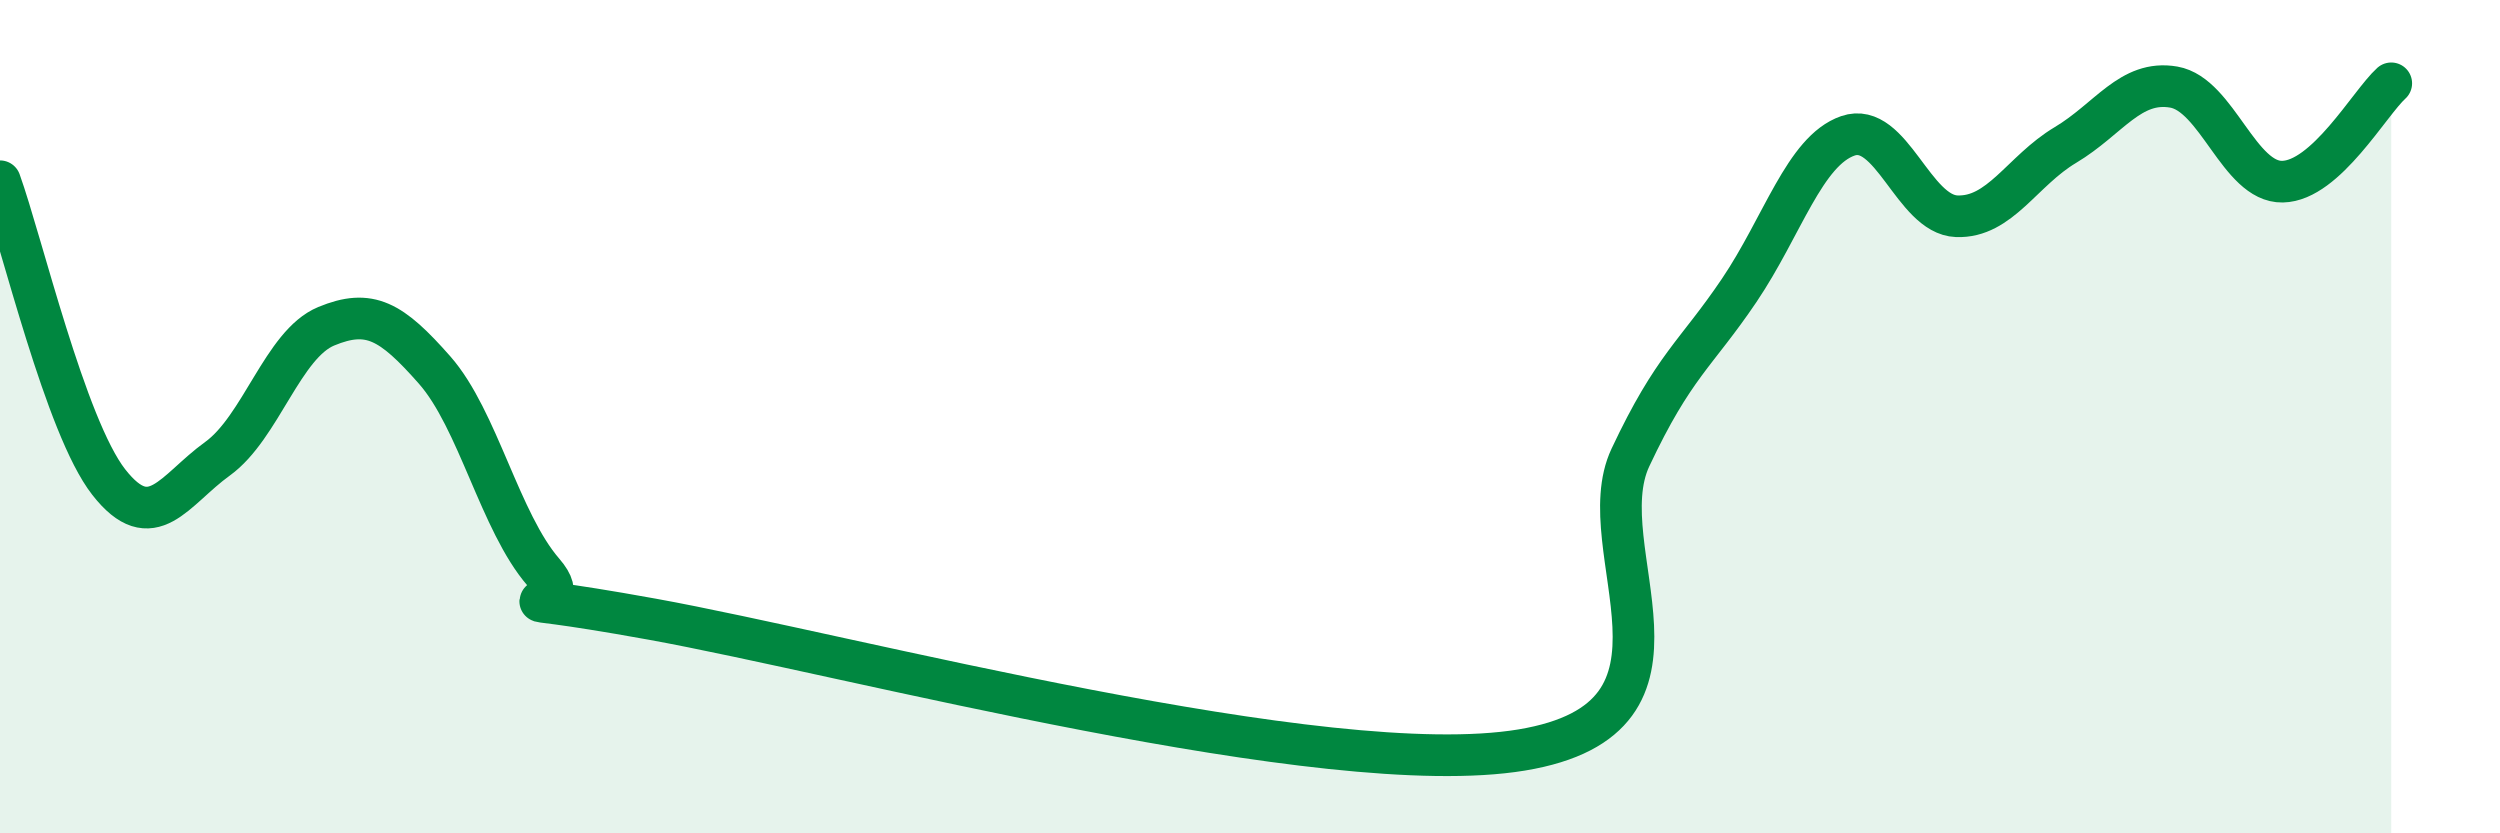 
    <svg width="60" height="20" viewBox="0 0 60 20" xmlns="http://www.w3.org/2000/svg">
      <path
        d="M 0,4.35 C 0.52,5.79 1.57,10.24 2.61,11.57 C 3.65,12.9 4.18,11.76 5.22,11.01 C 6.26,10.26 6.79,8.26 7.83,7.83 C 8.87,7.4 9.39,7.7 10.43,8.88 C 11.47,10.06 12,12.53 13.04,13.73 C 14.08,14.93 10.95,14.01 15.65,14.86 C 20.35,15.71 31.82,18.78 36.52,18 C 41.22,17.22 38.09,13.19 39.13,10.98 C 40.17,8.77 40.7,8.51 41.74,6.97 C 42.78,5.43 43.31,3.62 44.35,3.26 C 45.39,2.9 45.92,5.15 46.96,5.19 C 48,5.23 48.53,4.1 49.57,3.48 C 50.61,2.86 51.13,1.91 52.17,2.09 C 53.21,2.27 53.74,4.38 54.78,4.36 C 55.82,4.34 56.87,2.47 57.39,2L57.39 20L0 20Z"
        fill="#008740"
        opacity="0.1"
        stroke-linecap="round"
        stroke-linejoin="round"
      />
      <path
        d="M 0,4.35 C 0.52,5.79 1.57,10.24 2.61,11.57 C 3.65,12.9 4.18,11.76 5.22,11.01 C 6.26,10.26 6.79,8.26 7.83,7.83 C 8.87,7.4 9.39,7.7 10.43,8.88 C 11.47,10.06 12,12.53 13.04,13.73 C 14.08,14.93 10.95,14.01 15.65,14.86 C 20.35,15.71 31.82,18.78 36.52,18 C 41.22,17.22 38.09,13.19 39.13,10.98 C 40.17,8.77 40.7,8.51 41.74,6.97 C 42.78,5.43 43.31,3.62 44.35,3.26 C 45.39,2.9 45.92,5.15 46.96,5.19 C 48,5.23 48.53,4.1 49.57,3.48 C 50.61,2.86 51.13,1.91 52.17,2.09 C 53.21,2.27 53.74,4.38 54.78,4.36 C 55.82,4.34 56.87,2.47 57.39,2"
        stroke="#008740"
        stroke-width="1"
        fill="none"
        stroke-linecap="round"
        stroke-linejoin="round"
      />
    </svg>
  